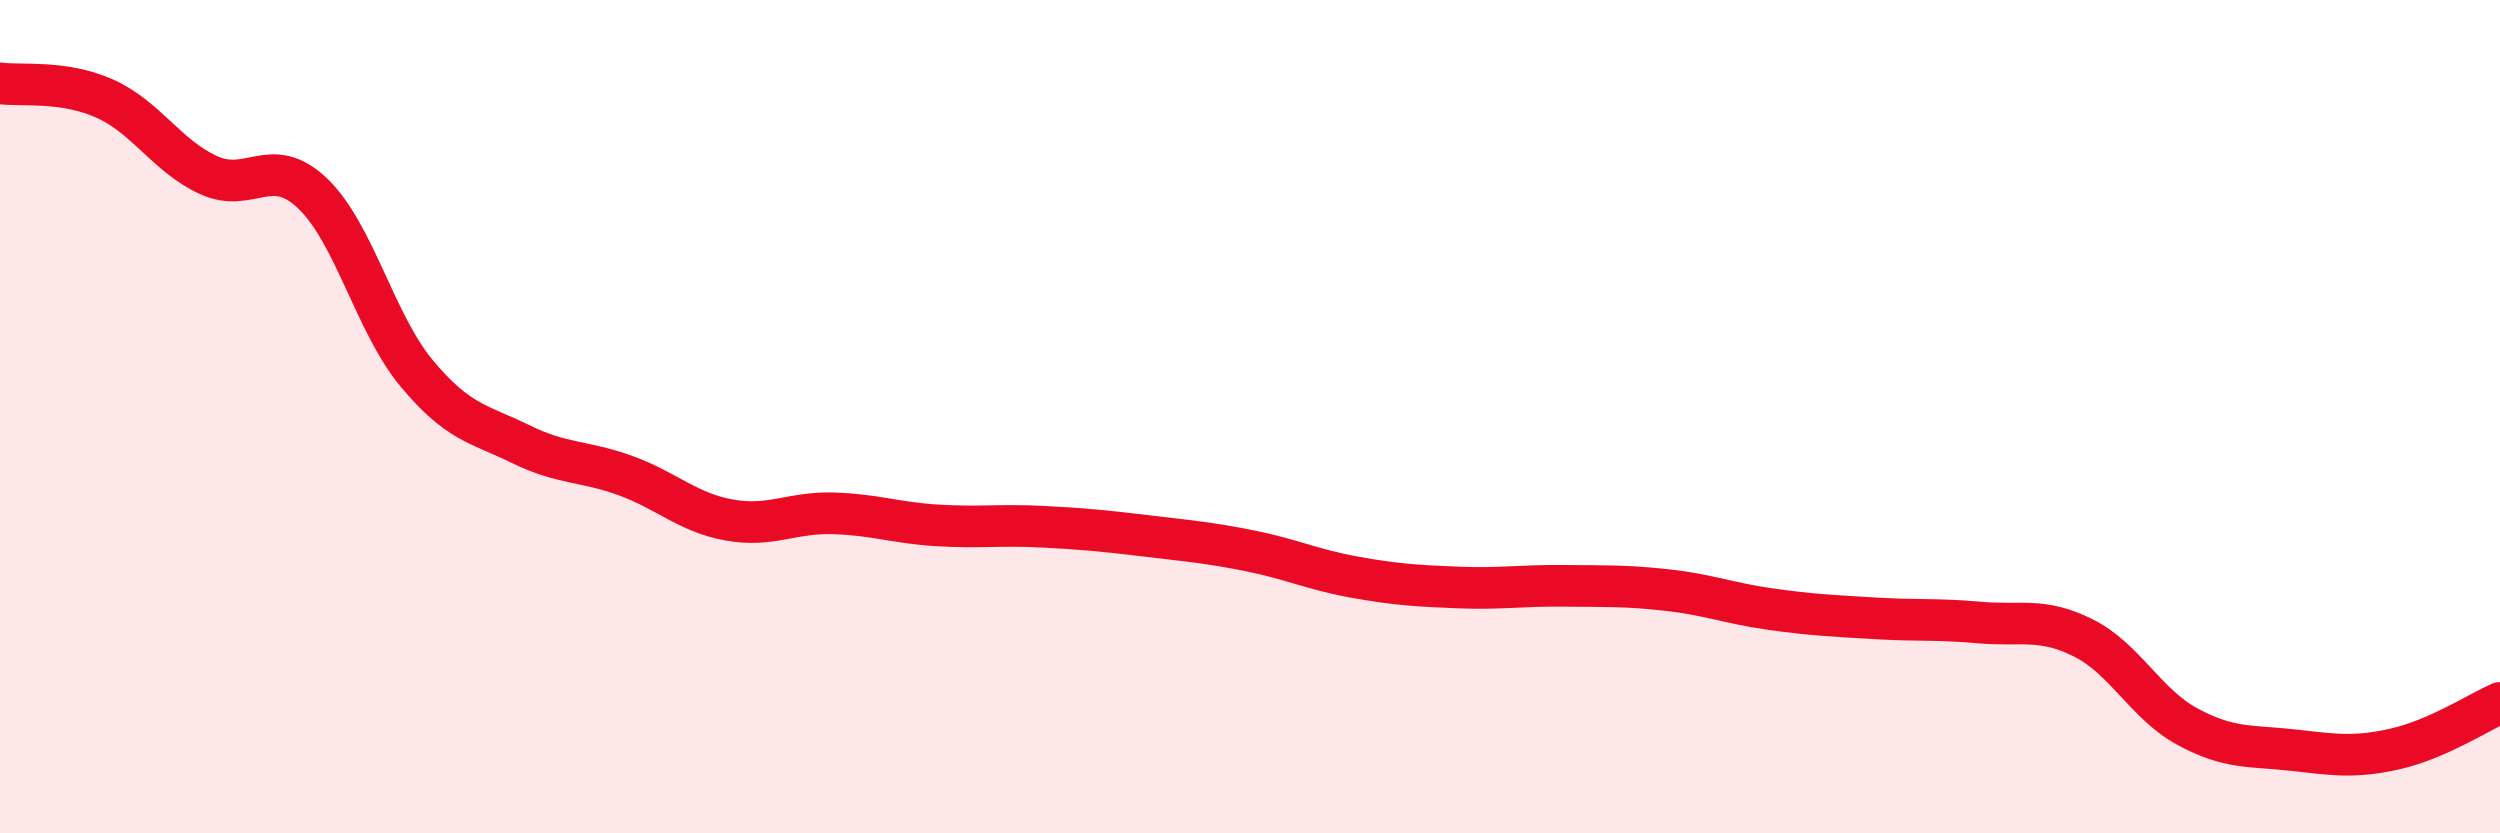 
    <svg width="60" height="20" viewBox="0 0 60 20" xmlns="http://www.w3.org/2000/svg">
      <path
        d="M 0,2 C 0.5,2.07 1.5,1.92 2.5,2.36 C 3.5,2.8 4,3.74 5,4.2 C 6,4.66 6.5,3.69 7.5,4.64 C 8.5,5.59 9,7.76 10,8.96 C 11,10.16 11.5,10.17 12.5,10.66 C 13.5,11.15 14,11.05 15,11.41 C 16,11.77 16.5,12.3 17.5,12.48 C 18.5,12.66 19,12.29 20,12.32 C 21,12.35 21.5,12.55 22.5,12.61 C 23.5,12.67 24,12.59 25,12.64 C 26,12.69 26.5,12.74 27.5,12.86 C 28.5,12.98 29,13.02 30,13.22 C 31,13.42 31.5,13.67 32.5,13.85 C 33.5,14.03 34,14.06 35,14.1 C 36,14.14 36.5,14.05 37.5,14.06 C 38.5,14.07 39,14.05 40,14.16 C 41,14.27 41.5,14.48 42.5,14.62 C 43.5,14.76 44,14.78 45,14.84 C 46,14.9 46.5,14.85 47.5,14.94 C 48.5,15.03 49,14.81 50,15.31 C 51,15.81 51.5,16.9 52.5,17.44 C 53.5,17.98 54,17.89 55,18 C 56,18.11 56.5,18.2 57.5,17.97 C 58.5,17.74 59.5,17.09 60,16.87L60 20L0 20Z"
        fill="#EB0A25"
        opacity="0.1"
        stroke-linecap="round"
        stroke-linejoin="round"
      />
      <path
        d="M 0,2 C 0.5,2.07 1.5,1.92 2.5,2.36 C 3.5,2.8 4,3.74 5,4.2 C 6,4.66 6.5,3.69 7.5,4.64 C 8.5,5.59 9,7.76 10,8.96 C 11,10.16 11.5,10.17 12.5,10.66 C 13.5,11.15 14,11.05 15,11.41 C 16,11.77 16.5,12.3 17.5,12.48 C 18.5,12.66 19,12.29 20,12.32 C 21,12.35 21.5,12.55 22.5,12.61 C 23.5,12.67 24,12.59 25,12.64 C 26,12.69 26.5,12.74 27.5,12.86 C 28.5,12.98 29,13.02 30,13.22 C 31,13.42 31.5,13.67 32.5,13.85 C 33.5,14.03 34,14.06 35,14.1 C 36,14.14 36.5,14.05 37.5,14.06 C 38.5,14.07 39,14.05 40,14.16 C 41,14.27 41.5,14.48 42.5,14.62 C 43.5,14.76 44,14.78 45,14.84 C 46,14.9 46.5,14.85 47.5,14.94 C 48.5,15.03 49,14.81 50,15.31 C 51,15.81 51.5,16.9 52.5,17.44 C 53.5,17.98 54,17.89 55,18 C 56,18.11 56.5,18.2 57.5,17.97 C 58.5,17.74 59.5,17.09 60,16.87"
        stroke="#EB0A25"
        stroke-width="1"
        fill="none"
        stroke-linecap="round"
        stroke-linejoin="round"
      />
    </svg>
  